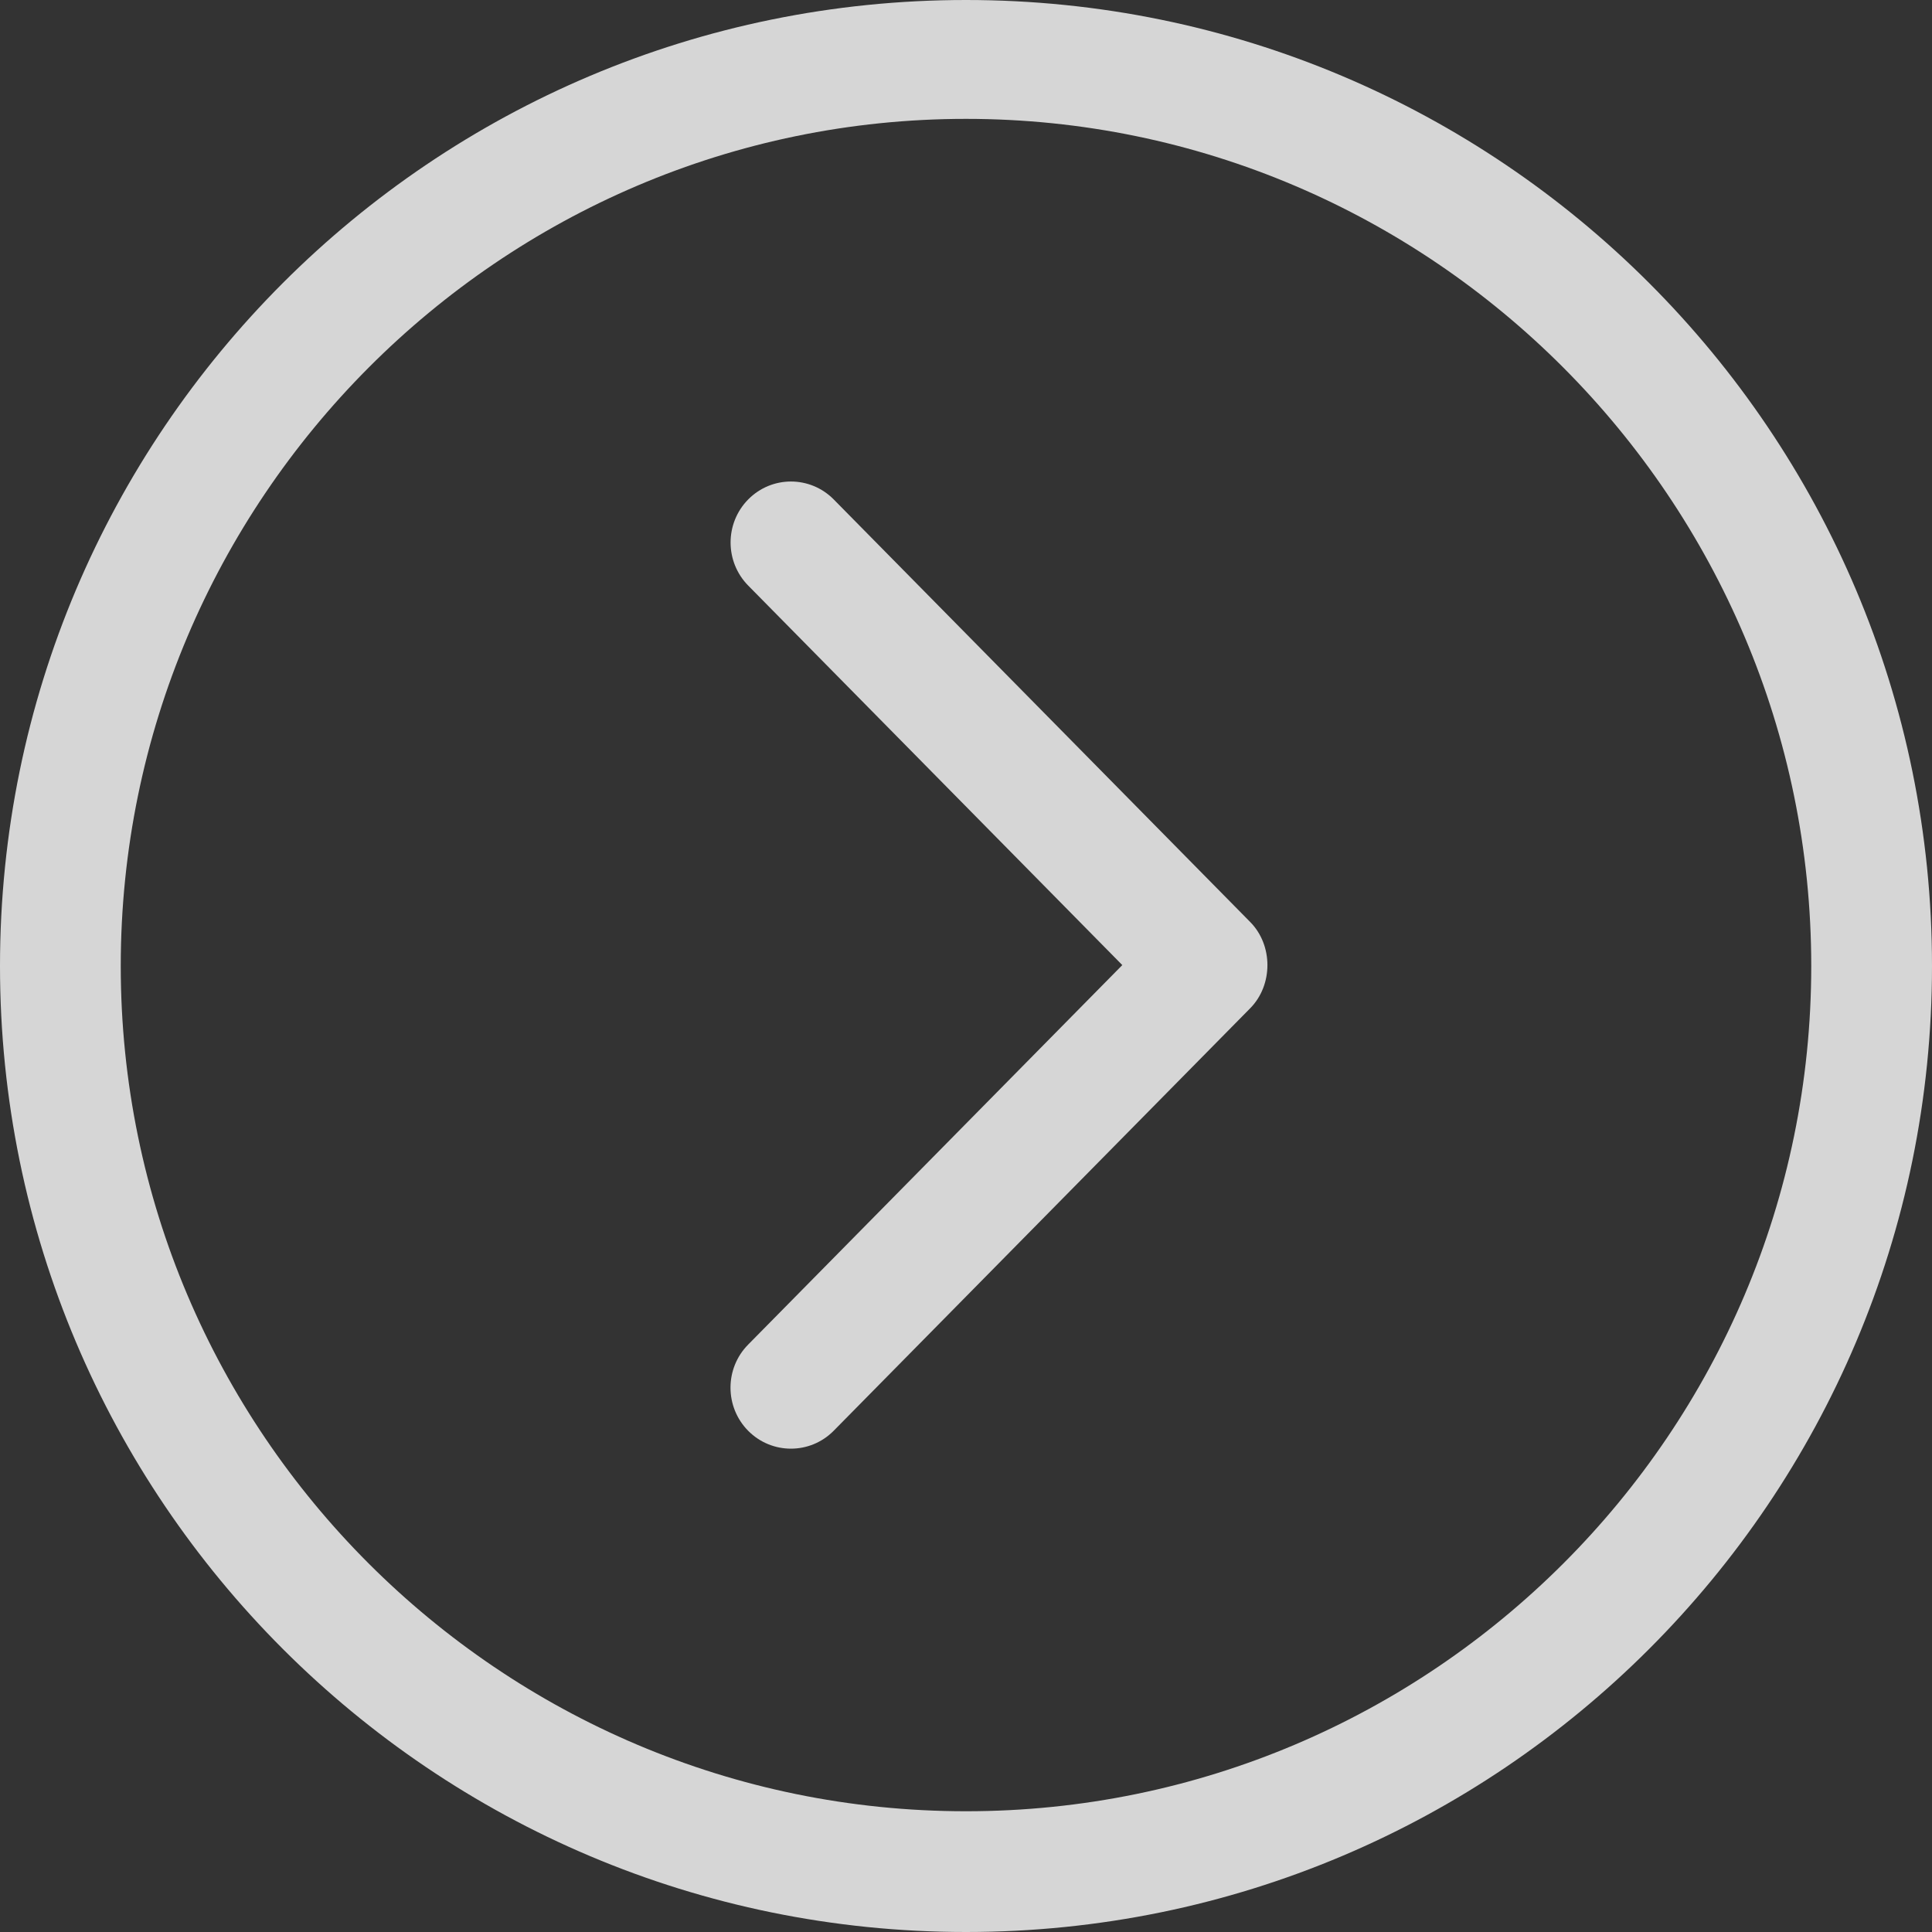 <svg width="40" height="40" viewBox="0 0 40 40" fill="none" xmlns="http://www.w3.org/2000/svg">
<rect x="0" y="0" width="40" height="40" fill="#333333" stroke="none"/>
<path d="M20 0C8.954 0 0 8.954 0 20C0 31.045 8.954 40 20 40C31.045 40 40 31.045 40 20C40 8.954 31.045 0 20 0ZM20 37.5C10.35 37.5 2.5 29.65 2.5 20C2.5 10.35 10.35 2.461 20 2.461C29.65 2.461 37.5 10.35 37.5 20C37.5 29.65 29.65 37.5 20 37.5Z" fill="white" fill-opacity="0.8"/>
<path d="M17.26 10.339C16.771 9.846 15.98 9.846 15.492 10.339C15.004 10.832 15.004 11.631 15.492 12.125L23.236 19.981L15.491 27.837C15.002 28.33 15.002 29.13 15.491 29.624C15.98 30.116 16.771 30.116 17.259 29.624L25.884 20.875C26.359 20.394 26.36 19.57 25.884 19.089L17.26 10.339Z" fill="white" fill-opacity="0.8"/>
</svg>
